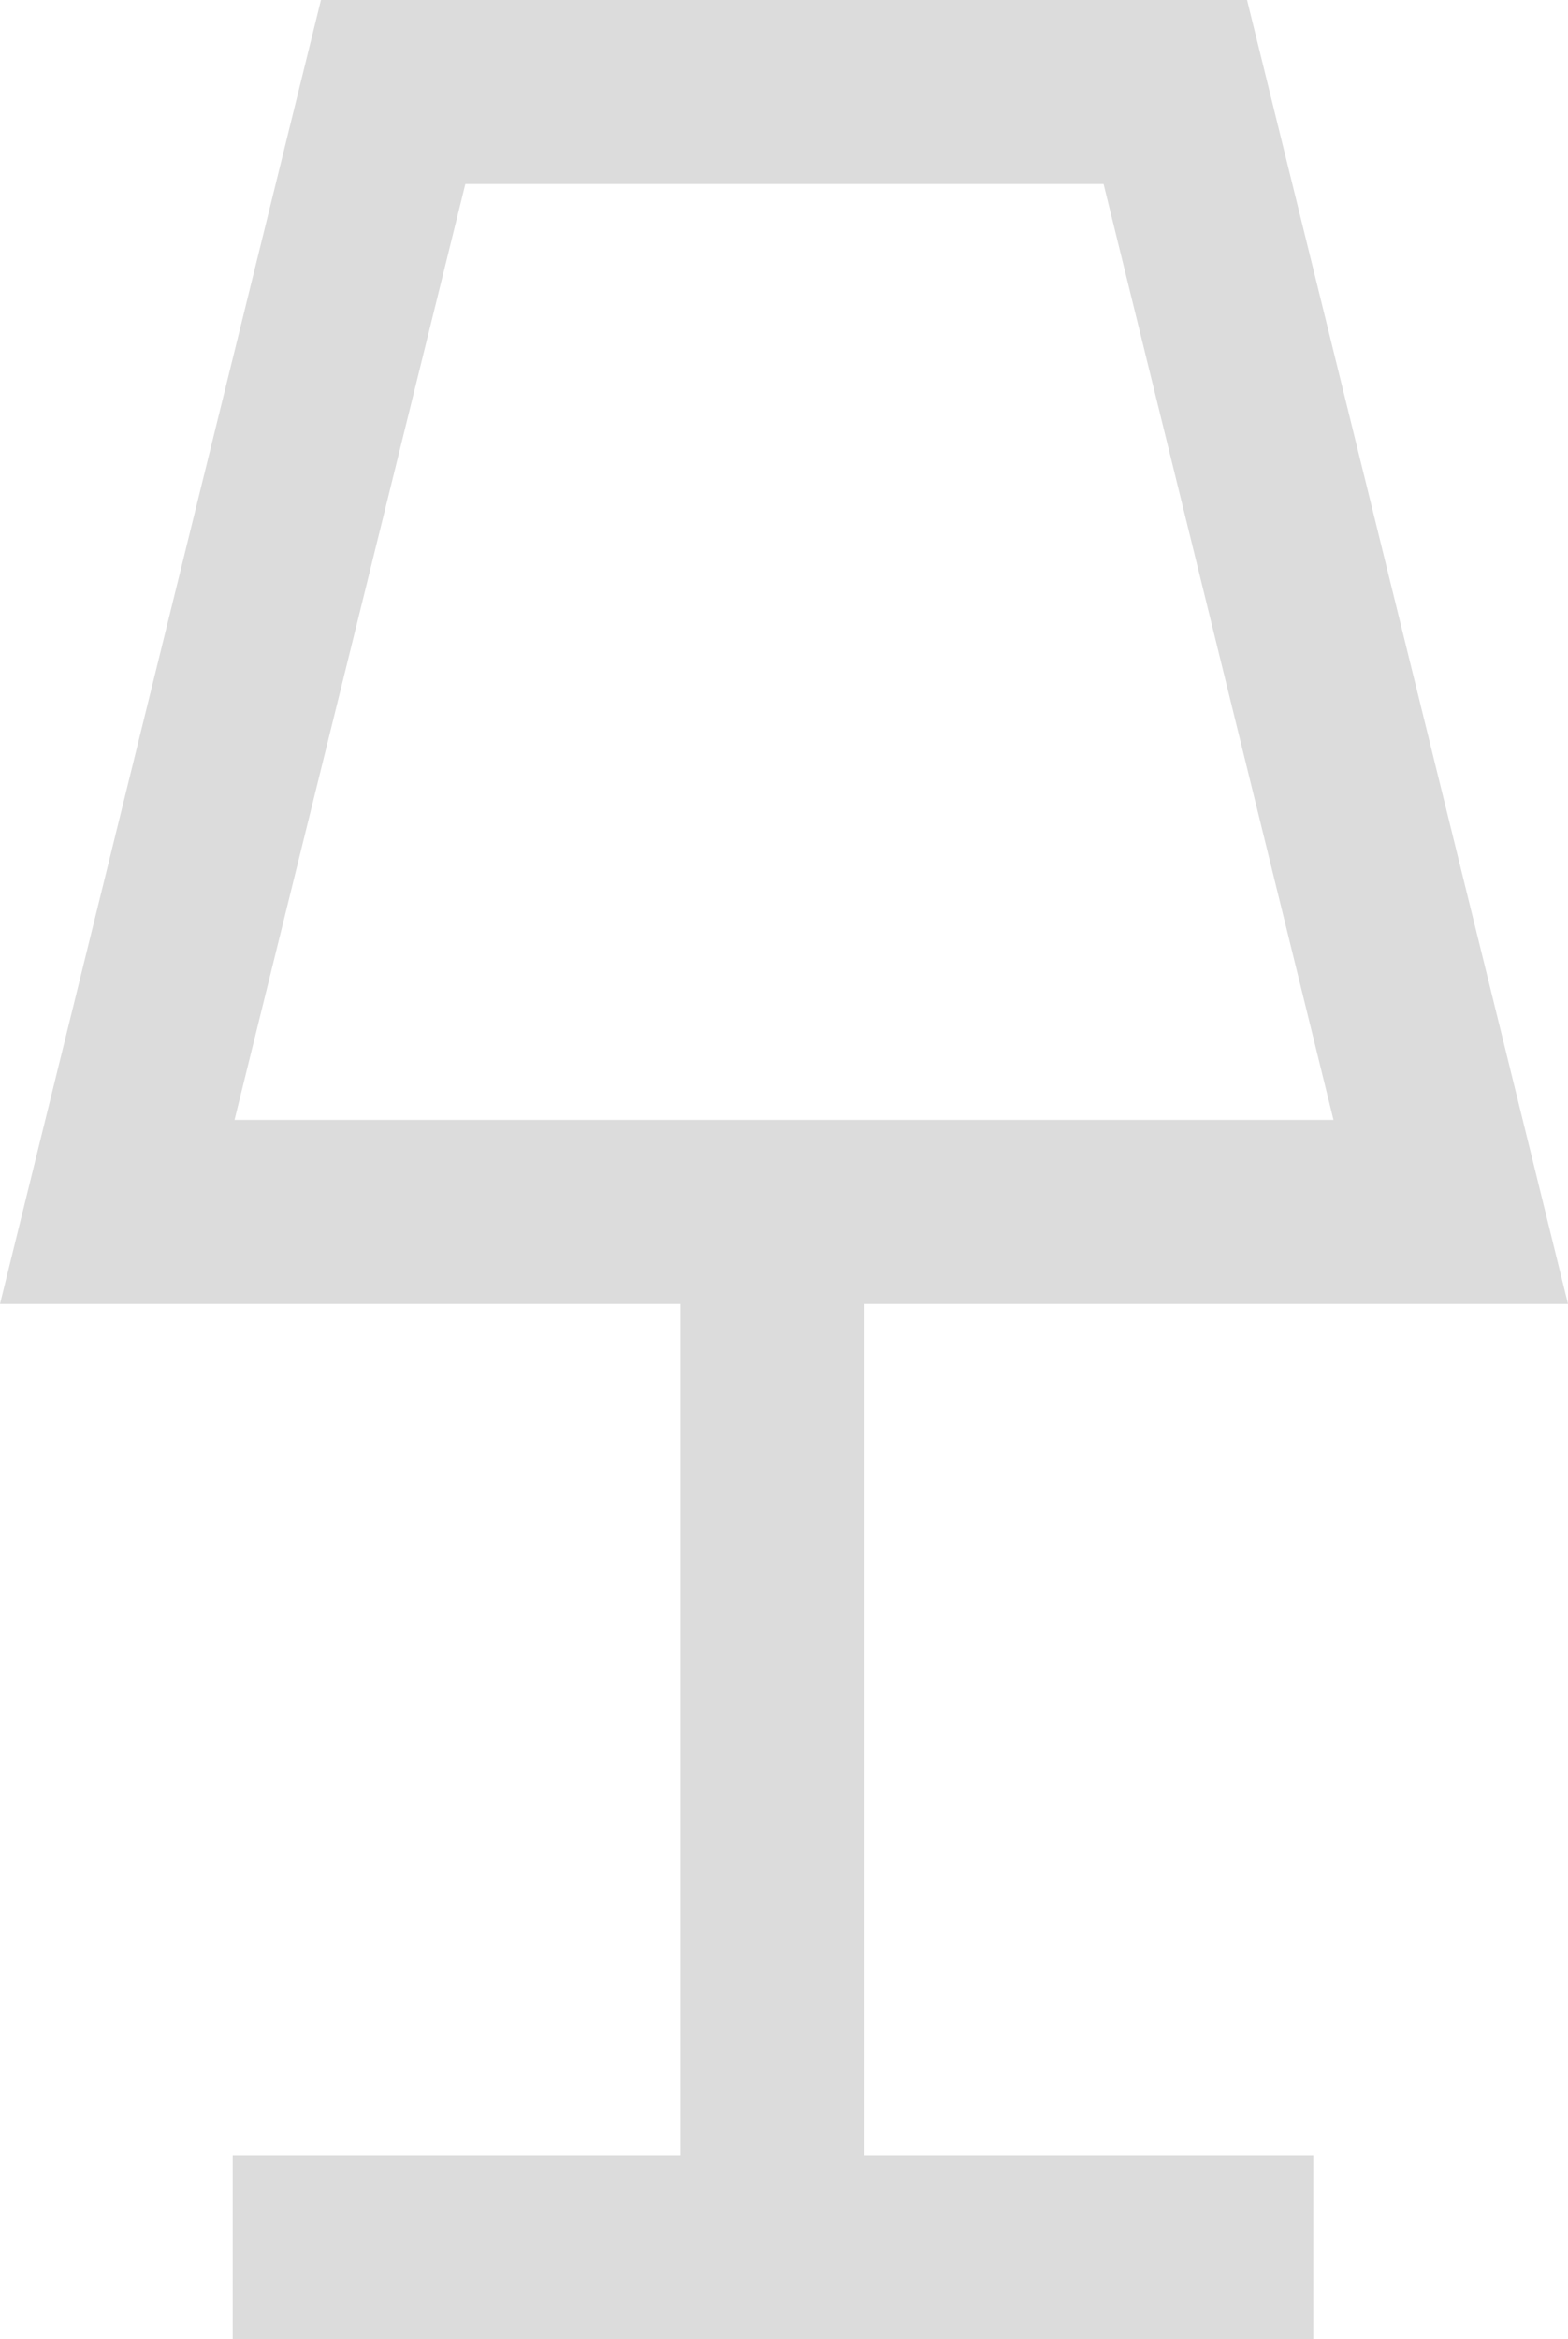 <svg id="b4d43a3a-4ae0-4ea7-a67b-8b8d90fa6c54" data-name="Layer 1" xmlns="http://www.w3.org/2000/svg" width="17.05" height="25.42" viewBox="0 0 17.05 25.42"><defs><style>.\31 31739b9-83fe-44ce-a2fb-6fb98b702187{opacity:0.14;}</style></defs><title>marro-18</title><g class="131739b9-83fe-44ce-a2fb-6fb98b702187"><path d="M17.05,14.17H0L3.49,0H13.56Zm-14.5-2H14.5L12,2H5.06Z"/><rect x="2.53" y="23.42" width="11.75" height="2"/><rect x="7.4" y="13.17" width="2" height="11.26"/></g></svg>